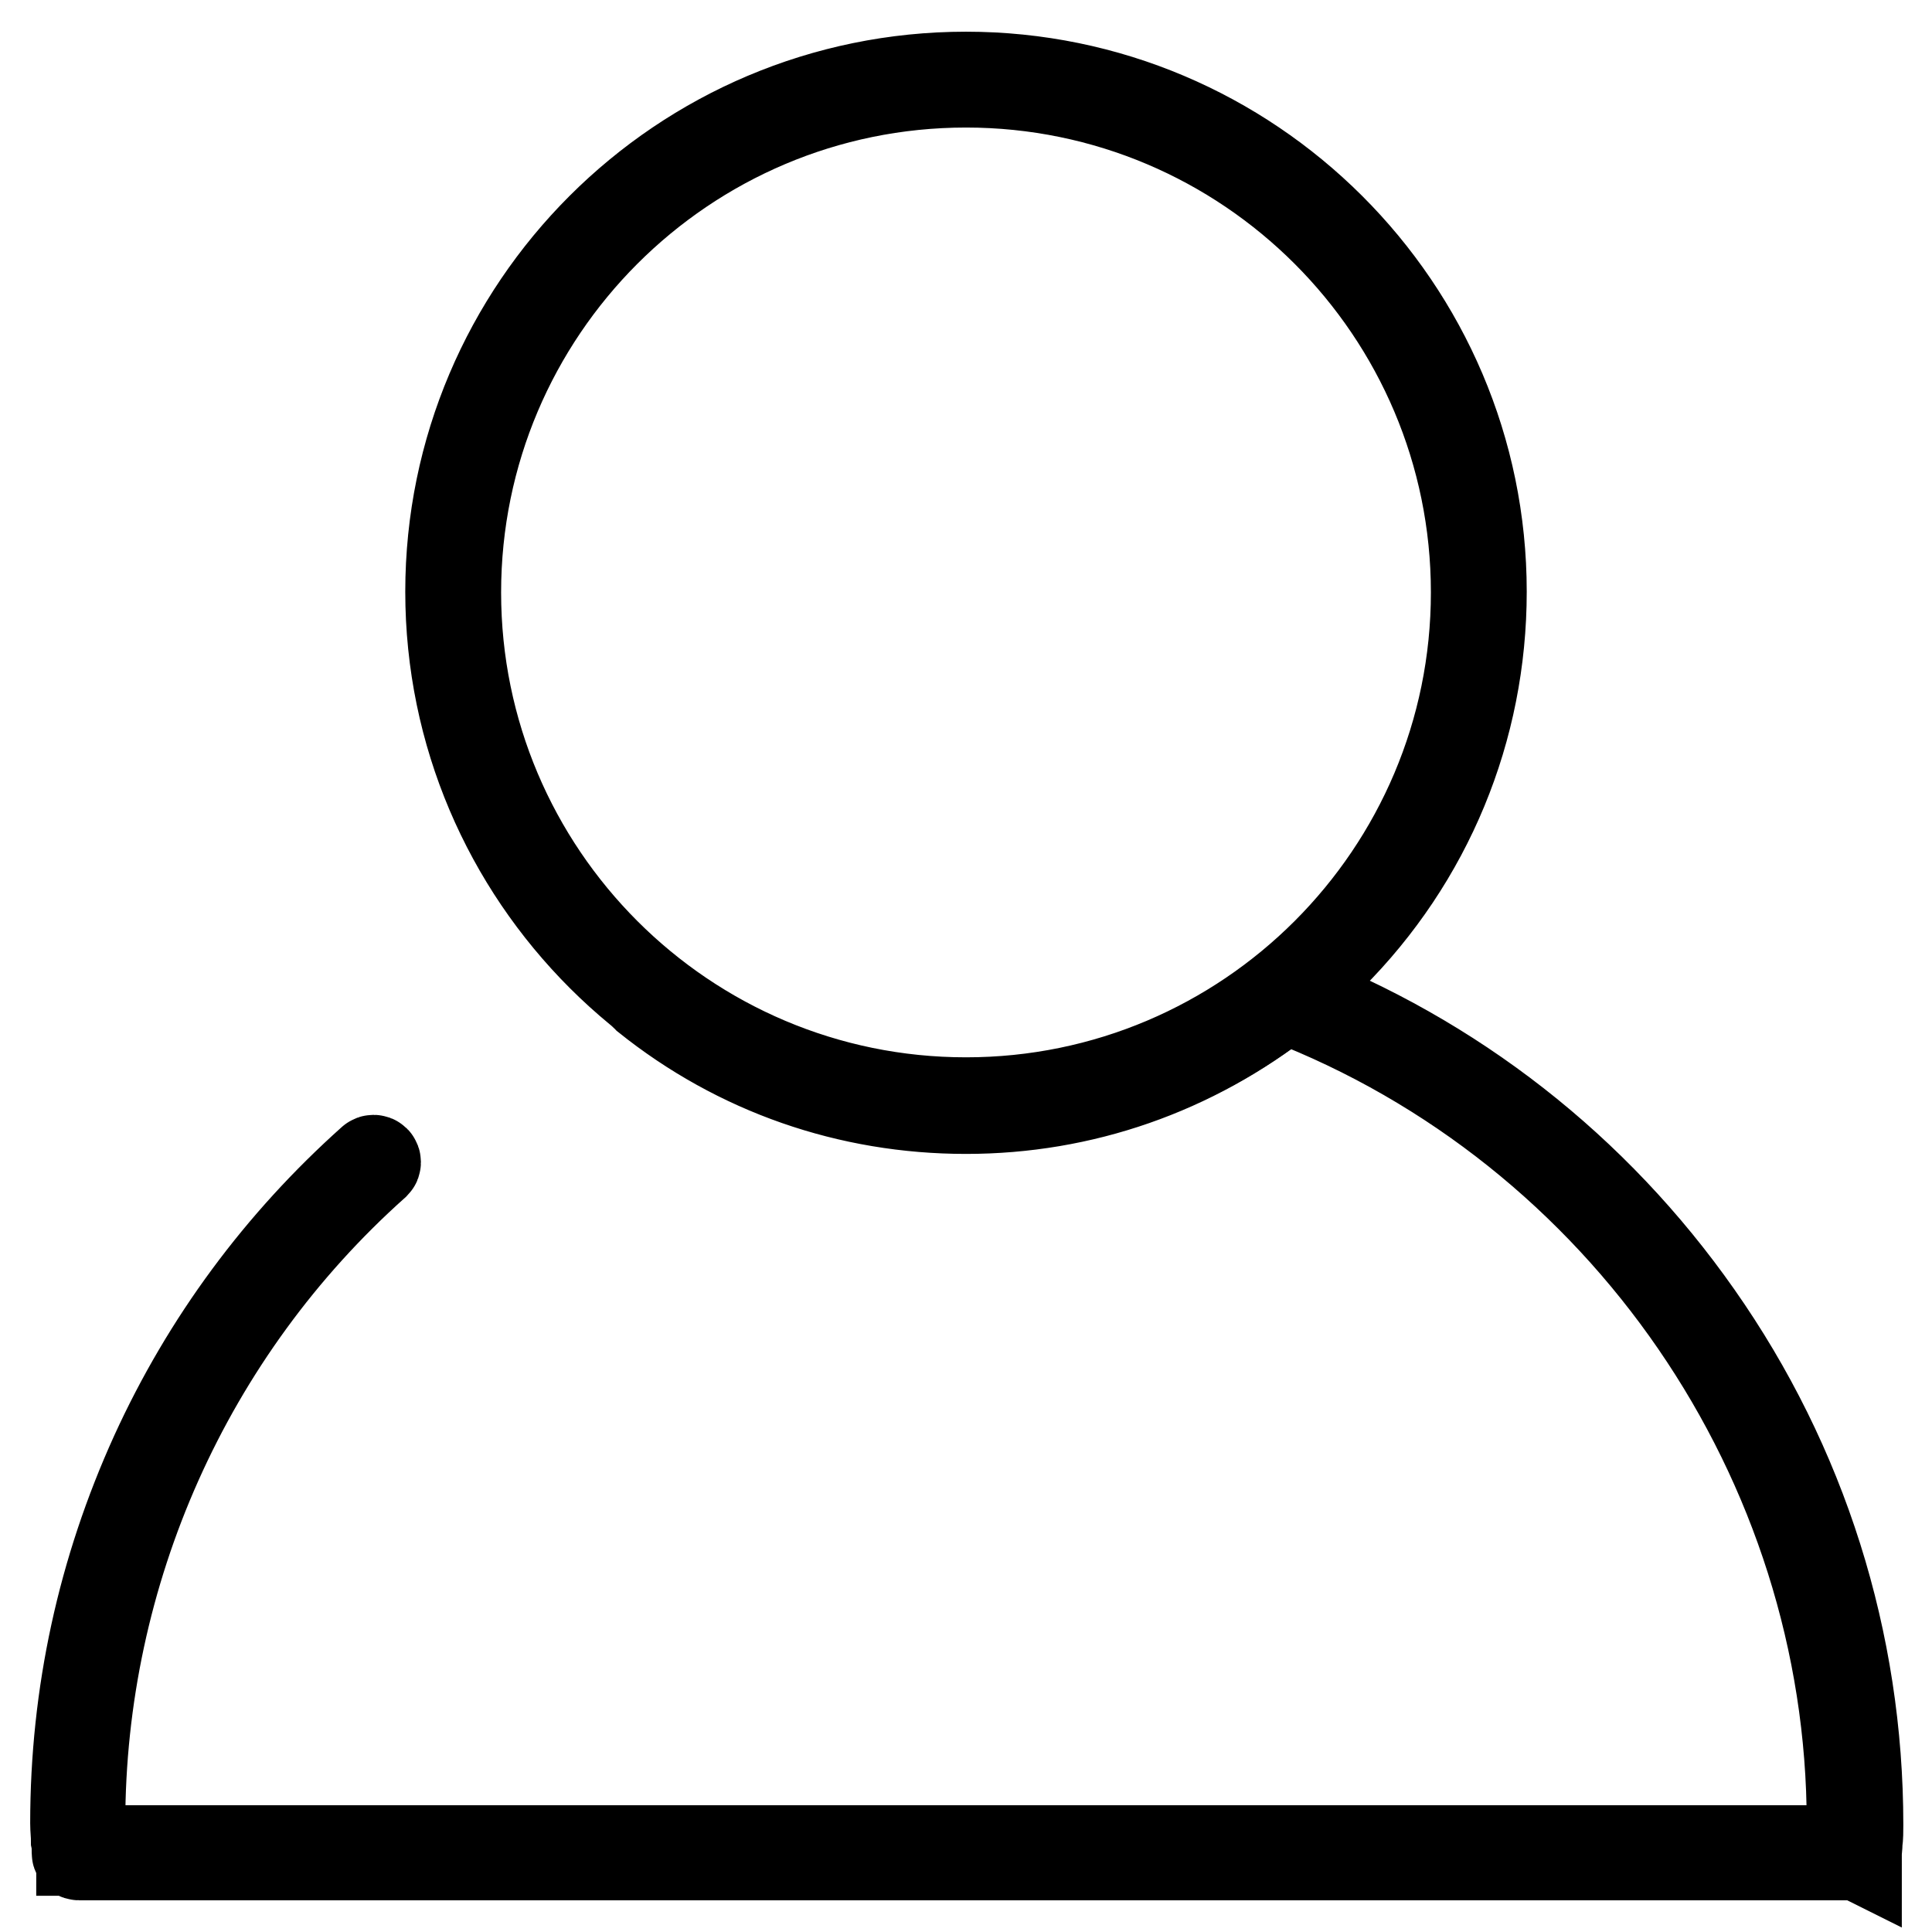 <?xml version="1.0" encoding="utf-8"?>
<!-- Svg Vector Icons : http://www.onlinewebfonts.com/icon -->
<!DOCTYPE svg PUBLIC "-//W3C//DTD SVG 1.1//EN" "http://www.w3.org/Graphics/SVG/1.1/DTD/svg11.dtd">
<svg version="1.1" xmlns="http://www.w3.org/2000/svg" xmlns:xlink="http://www.w3.org/1999/xlink" x="0px" y="0px" viewBox="0 0 256 256" enable-background="new 0 0 256 256" xml:space="preserve">
<g><g><path stroke-width="12" fill-opacity="0" stroke="#000000"  d="M128,146.7c-37.6,0-68.3-30.6-68.3-68.3c0-37.6,30.6-68.2,68.3-68.2c37.6,0,68.3,30.6,68.3,68.2c0,18.2-7.1,35.4-20,48.3C163.4,139.7,146.2,146.7,128,146.7L128,146.7z M128,10.9c-37.3,0-67.6,30.3-67.6,67.6c0,37.3,30.3,67.6,67.6,67.6c37.3,0,67.6-30.3,67.6-67.6C195.6,41.2,165.3,10.9,128,10.9L128,10.9z"/><path stroke-width="12" fill-opacity="0" stroke="#000000"  d="M245.5,245.8h-235c-0.2,0-0.3-0.1-0.3-0.3c0-0.6,0-1.1-0.1-1.6c0-0.8-0.1-1.5-0.1-2.3c0-17.1,3.6-33.5,10.6-48.9c6.8-14.9,16.5-28,28.7-38.9c0.1-0.1,0.3-0.1,0.4,0c0.1,0.1,0.1,0.3,0,0.4c-24.9,22.2-39.1,54.1-39.1,87.4c0,0.8,0,1.5,0.1,2.3c0,0.4,0.1,0.9,0.1,1.3h234.4c0-0.5,0-0.9,0.1-1.3c0-0.7,0.1-1.5,0.1-2.3c0-48.1-30.2-92.1-75.2-109.4c-12.2,9.6-26.8,14.7-42.2,14.7c-15.5,0-30.2-5.1-42.3-14.8c-0.1-0.1-0.2-0.3,0-0.4c0.1-0.1,0.3-0.2,0.4,0c12.1,9.6,26.6,14.6,42,14.6c15.4,0,29.9-5.1,42-14.6c0.1-0.1,0.2-0.1,0.3,0c22.1,8.5,40.9,23.2,54.5,42.6c13.9,19.8,21.3,43.2,21.3,67.5c0,0.8,0,1.6-0.1,2.3c0,0.5-0.1,1.1-0.1,1.6C245.8,245.6,245.7,245.8,245.5,245.8L245.5,245.8z"/></g></g>
</svg>